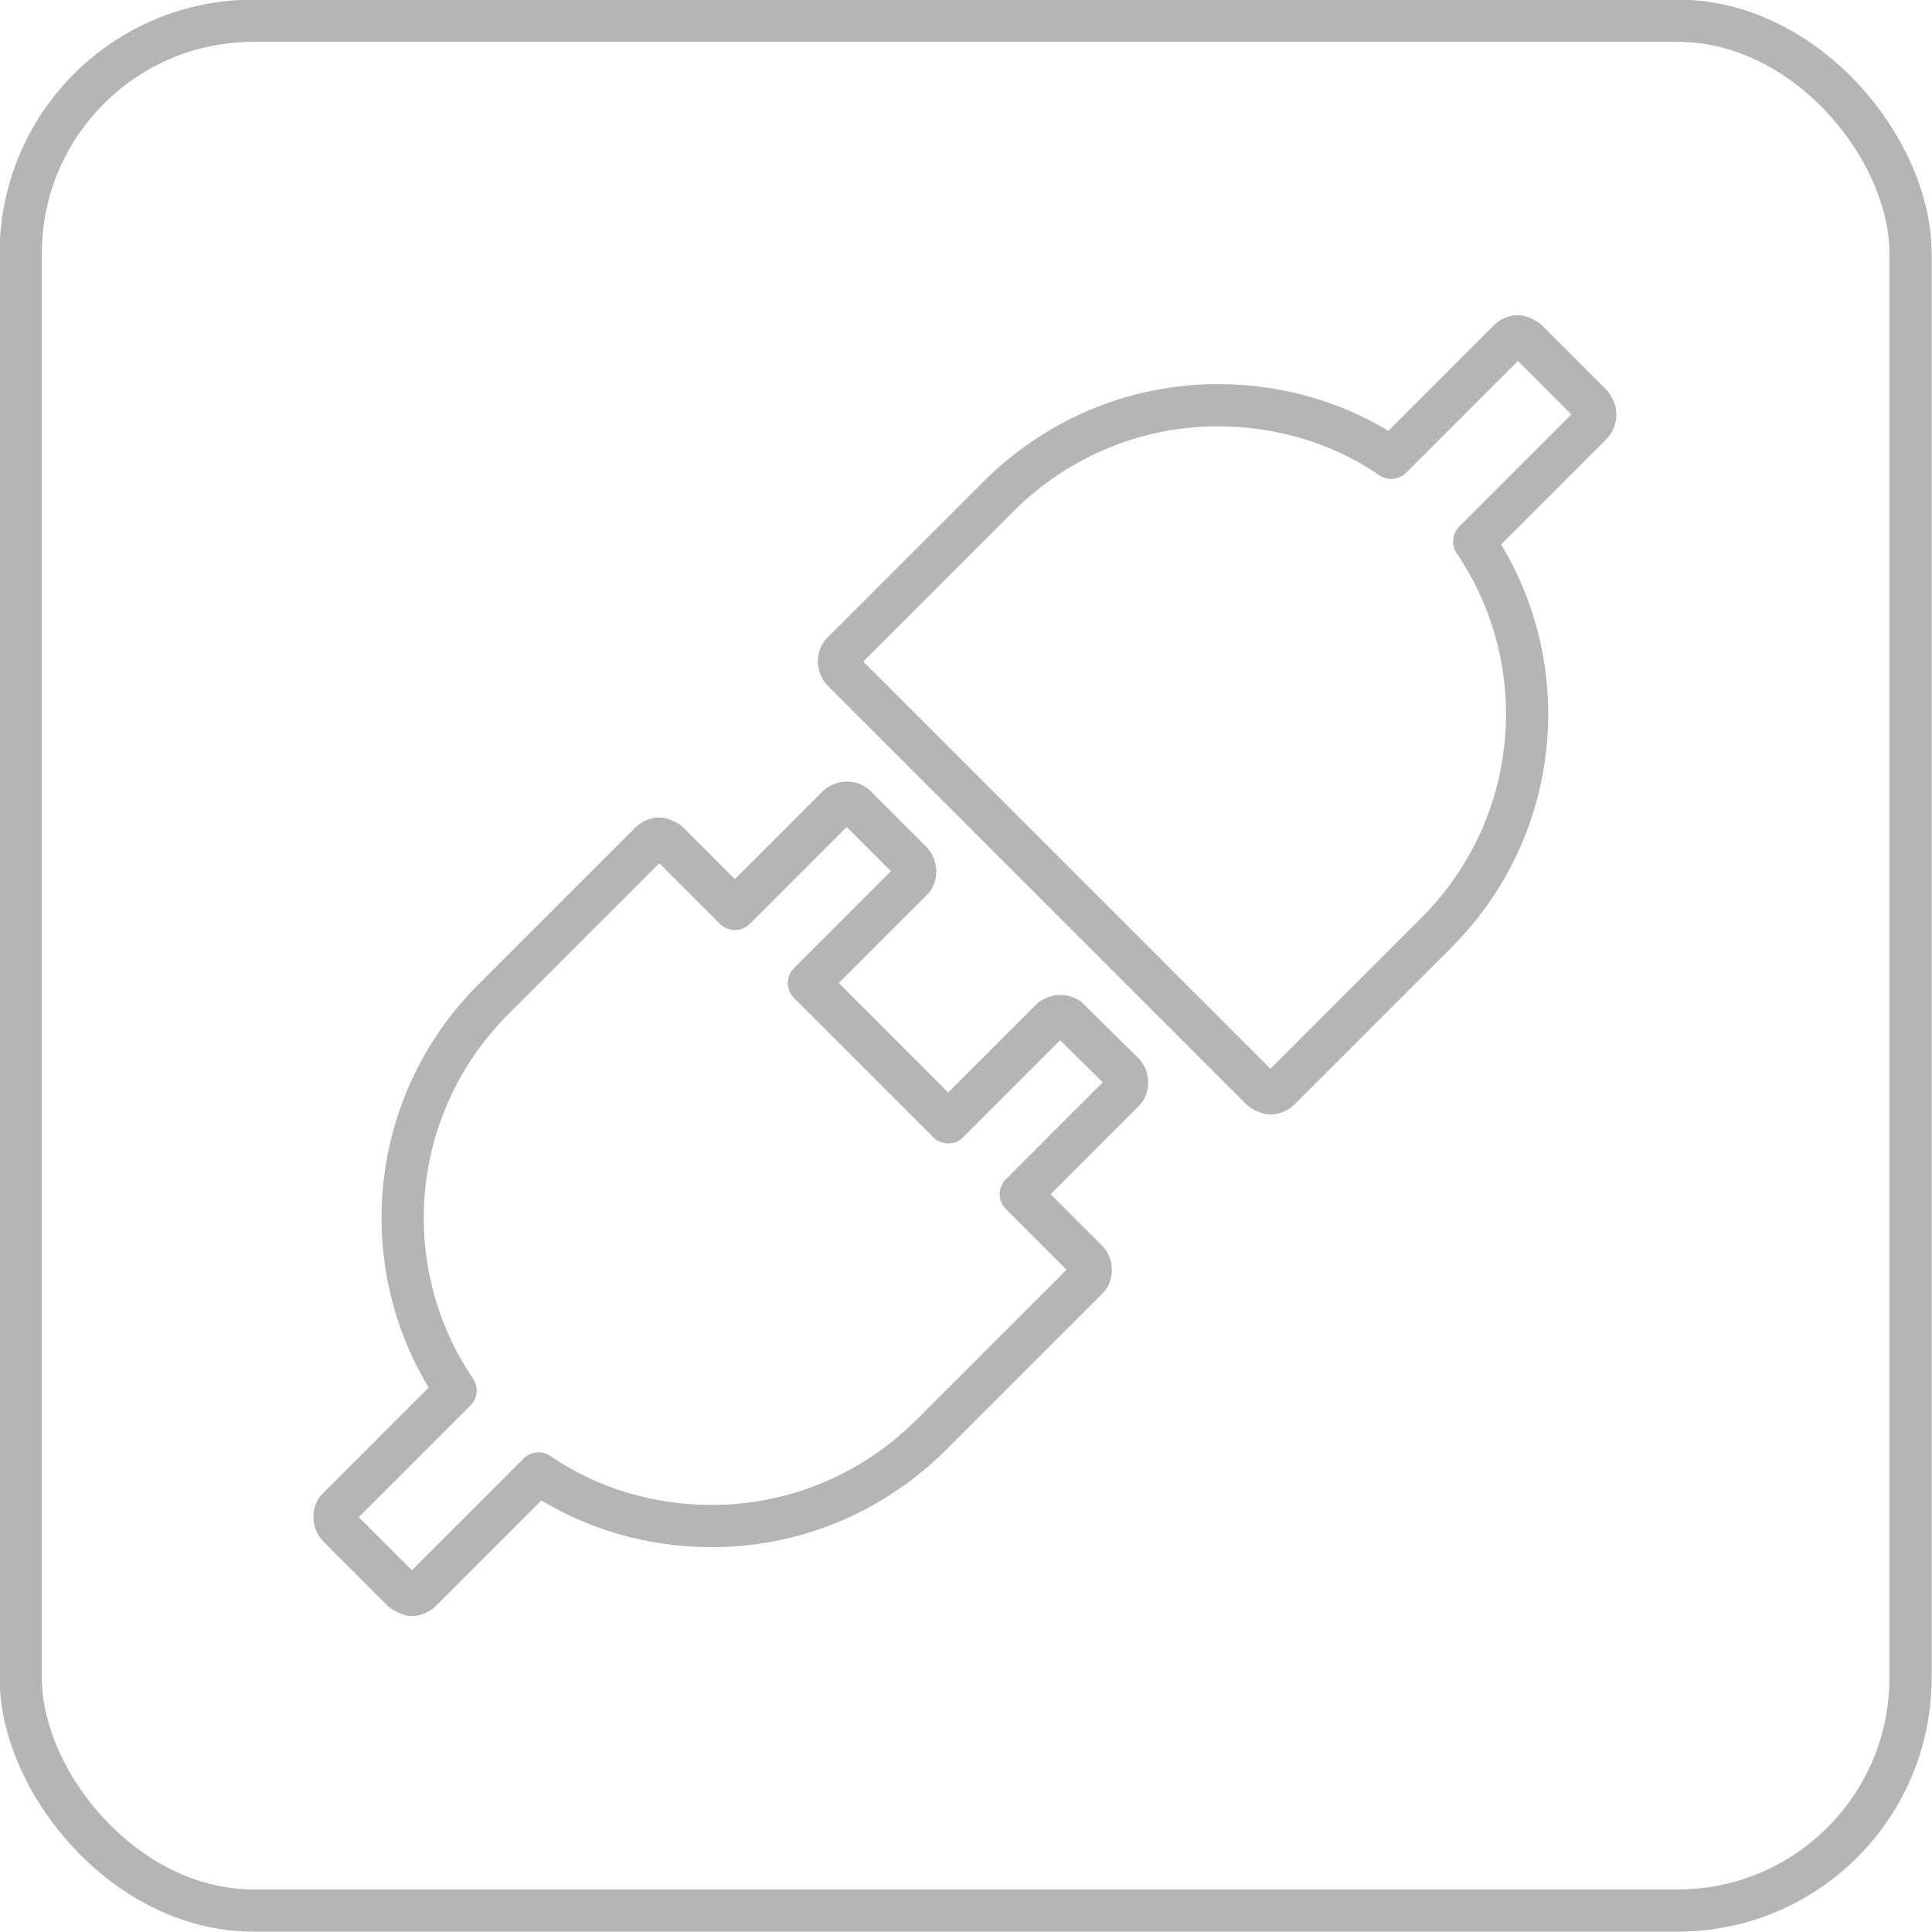<?xml version="1.0" encoding="UTF-8"?>
<svg id="_图层_2" data-name="图层 2" xmlns="http://www.w3.org/2000/svg" viewBox="0 0 26.08 26.08">
  <defs>
    <style>
      .cls-1 {
        stroke-miterlimit: 10;
      }

      .cls-1, .cls-2 {
        fill: none;
        stroke: #b5b5b6;
        stroke-width: .57px;
      }

      .cls-2 {
        stroke-linecap: round;
        stroke-linejoin: round;
      }
    </style>
  </defs>
  <g id="_图层_1-2" data-name="图层 1">
    <g id="_输出接口" data-name="输出接口">
      <rect id="_框" data-name="框" class="cls-1" x=".28" y=".28" width="25.51" height="25.51" rx="3.14" ry="3.14"/>
      <path class="cls-2" d="M21.49,5.47l-.88-.88s-.07-.05-.12-.05-.09,.02-.12,.05l-1.59,1.59c-.7-.48-1.52-.71-2.34-.71-1.07,0-2.13,.41-2.95,1.22l-2.12,2.12c-.06,.06-.06,.17,0,.24l5.66,5.66s.08,.05,.12,.05,.09-.02,.12-.05l2.12-2.12c1.44-1.44,1.61-3.66,.51-5.28l1.59-1.59c.06-.07,.06-.17,0-.24h0Zm-7.06,8.29c-.06-.06-.17-.06-.24,0l-1.39,1.39-1.88-1.88,1.39-1.39c.06-.06,.06-.17,0-.24l-.76-.76c-.06-.06-.17-.06-.24,0l-1.39,1.39-.9-.9s-.08-.05-.12-.05-.09,.02-.12,.05l-2.12,2.12c-1.44,1.44-1.61,3.66-.51,5.28l-1.59,1.59c-.06,.06-.06,.17,0,.24l.88,.88s.08,.05,.12,.05,.09-.02,.12-.05l1.59-1.59c.7,.48,1.52,.71,2.34,.71,1.07,0,2.13-.41,2.95-1.22l2.12-2.12c.06-.06,.06-.17,0-.24l-.9-.9,1.39-1.39c.06-.06,.06-.17,0-.24l-.76-.75Z"/>
    </g>
  </g>
</svg>